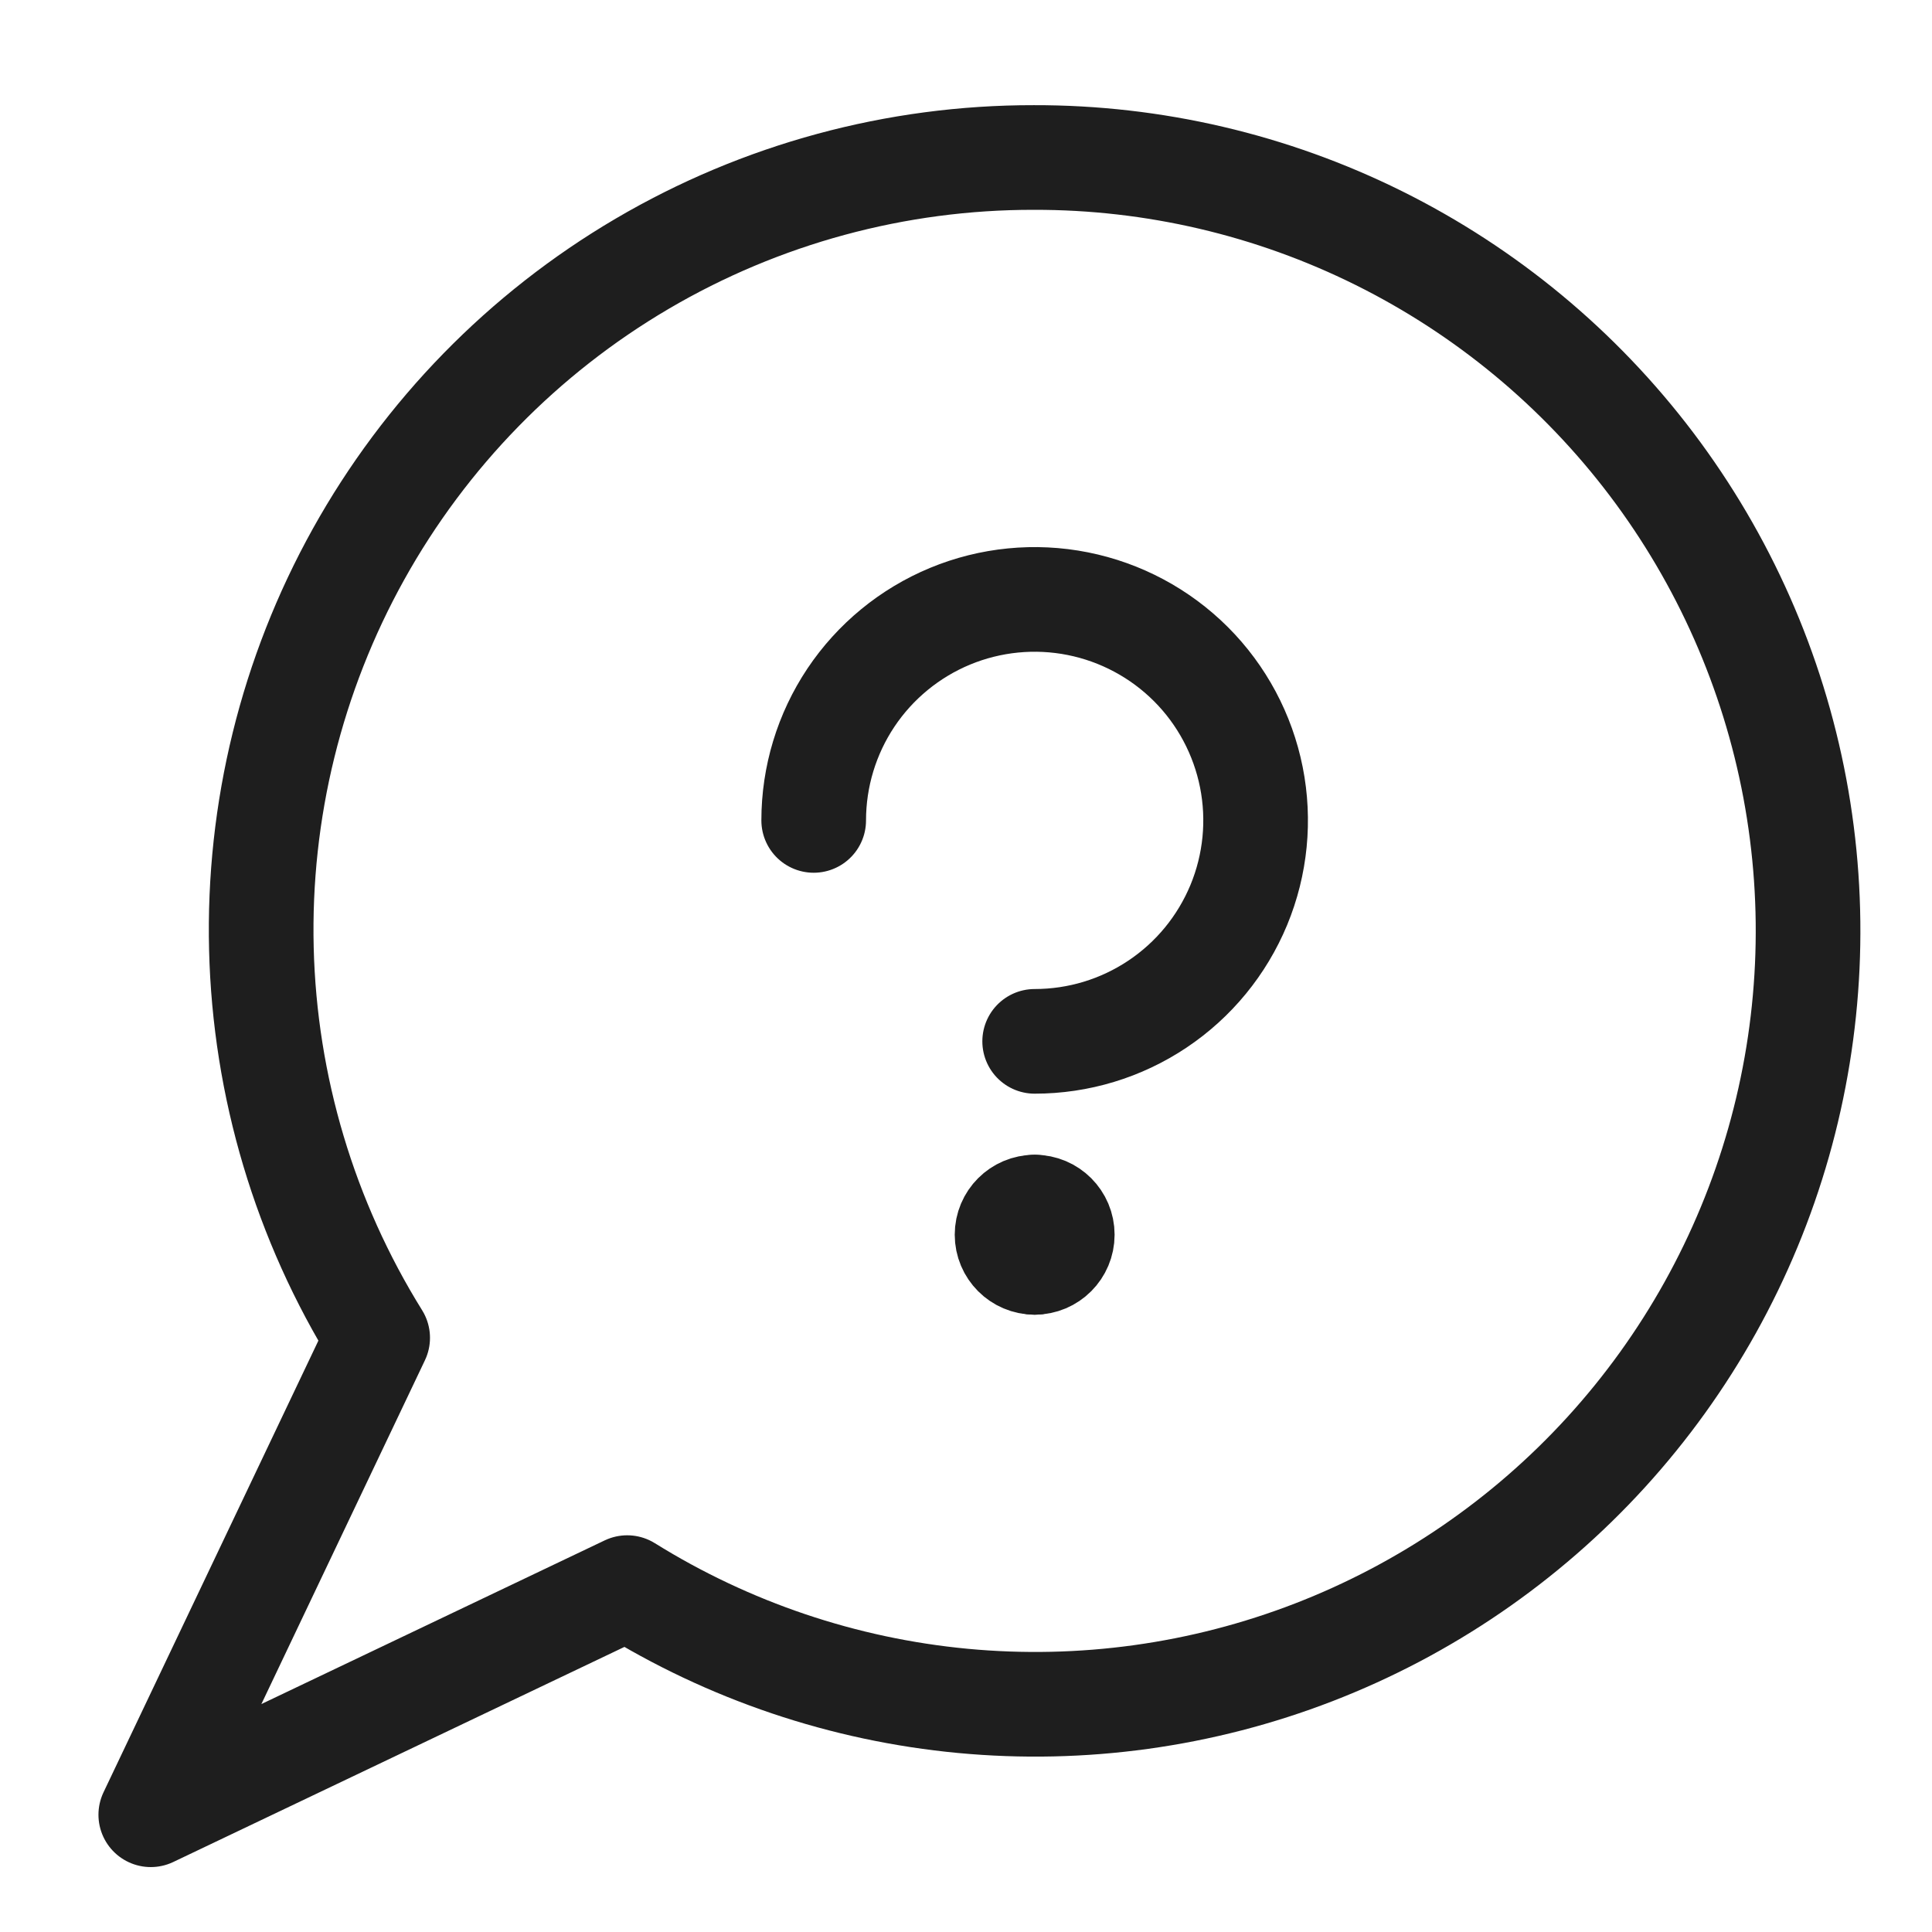 <svg xmlns="http://www.w3.org/2000/svg" fill="none" viewBox="0 0 48 48" height="48" width="48">
<g clip-path="url(#clip0_1_167)">
<g clip-path="url(#clip1_1_167)">
<path stroke-linejoin="round" stroke-linecap="round" stroke-width="2.6" stroke="#1E1E1E" d="M25.687 3.913C22.265 3.908 18.905 4.819 15.954 6.553C13.004 8.286 10.571 10.778 8.907 13.77C7.243 16.763 6.41 20.146 6.494 23.569C6.578 26.992 7.575 30.331 9.383 33.238L3.746 45.087L15.583 39.444C18.107 41.015 20.962 41.979 23.922 42.258C26.881 42.537 29.866 42.124 32.639 41.052C35.412 39.98 37.899 38.278 39.903 36.081C41.907 33.883 43.374 31.249 44.188 28.387C45.001 25.526 45.14 22.514 44.593 19.589C44.045 16.664 42.826 13.907 41.033 11.534C39.239 9.161 36.919 7.238 34.256 5.915C31.593 4.592 28.659 3.907 25.687 3.913Z"></path>
<path stroke-linecap="round" stroke-width="2.6" stroke="#1E1E1E" d="M25.706 31.363C25.327 31.363 25.02 31.055 25.02 30.676C25.02 30.297 25.327 29.99 25.706 29.99"></path>
<path stroke-linecap="round" stroke-width="2.6" stroke="#1E1E1E" d="M25.706 31.363C26.085 31.363 26.392 31.055 26.392 30.676C26.392 30.297 26.085 29.99 25.706 29.99"></path>
<path stroke-linejoin="round" stroke-linecap="round" stroke-width="2.6" stroke="#1E1E1E" d="M20.216 20.383C20.216 19.297 20.538 18.235 21.141 17.332C21.744 16.43 22.602 15.726 23.605 15.31C24.608 14.895 25.712 14.786 26.777 14.998C27.842 15.21 28.82 15.733 29.588 16.5C30.356 17.268 30.878 18.247 31.09 19.311C31.302 20.376 31.193 21.48 30.778 22.483C30.362 23.486 29.659 24.344 28.756 24.947C27.853 25.551 26.792 25.872 25.706 25.872"></path>
</g>
</g>
<defs>
<clipPath id="clip0_1_167">
<rect fill="white" height="48" width="48"></rect>
</clipPath>
<clipPath id="clip1_1_167">
<rect transform="translate(0.333 0.5)" fill="white" height="48" width="48"></rect>
</clipPath>
</defs>
</svg>
